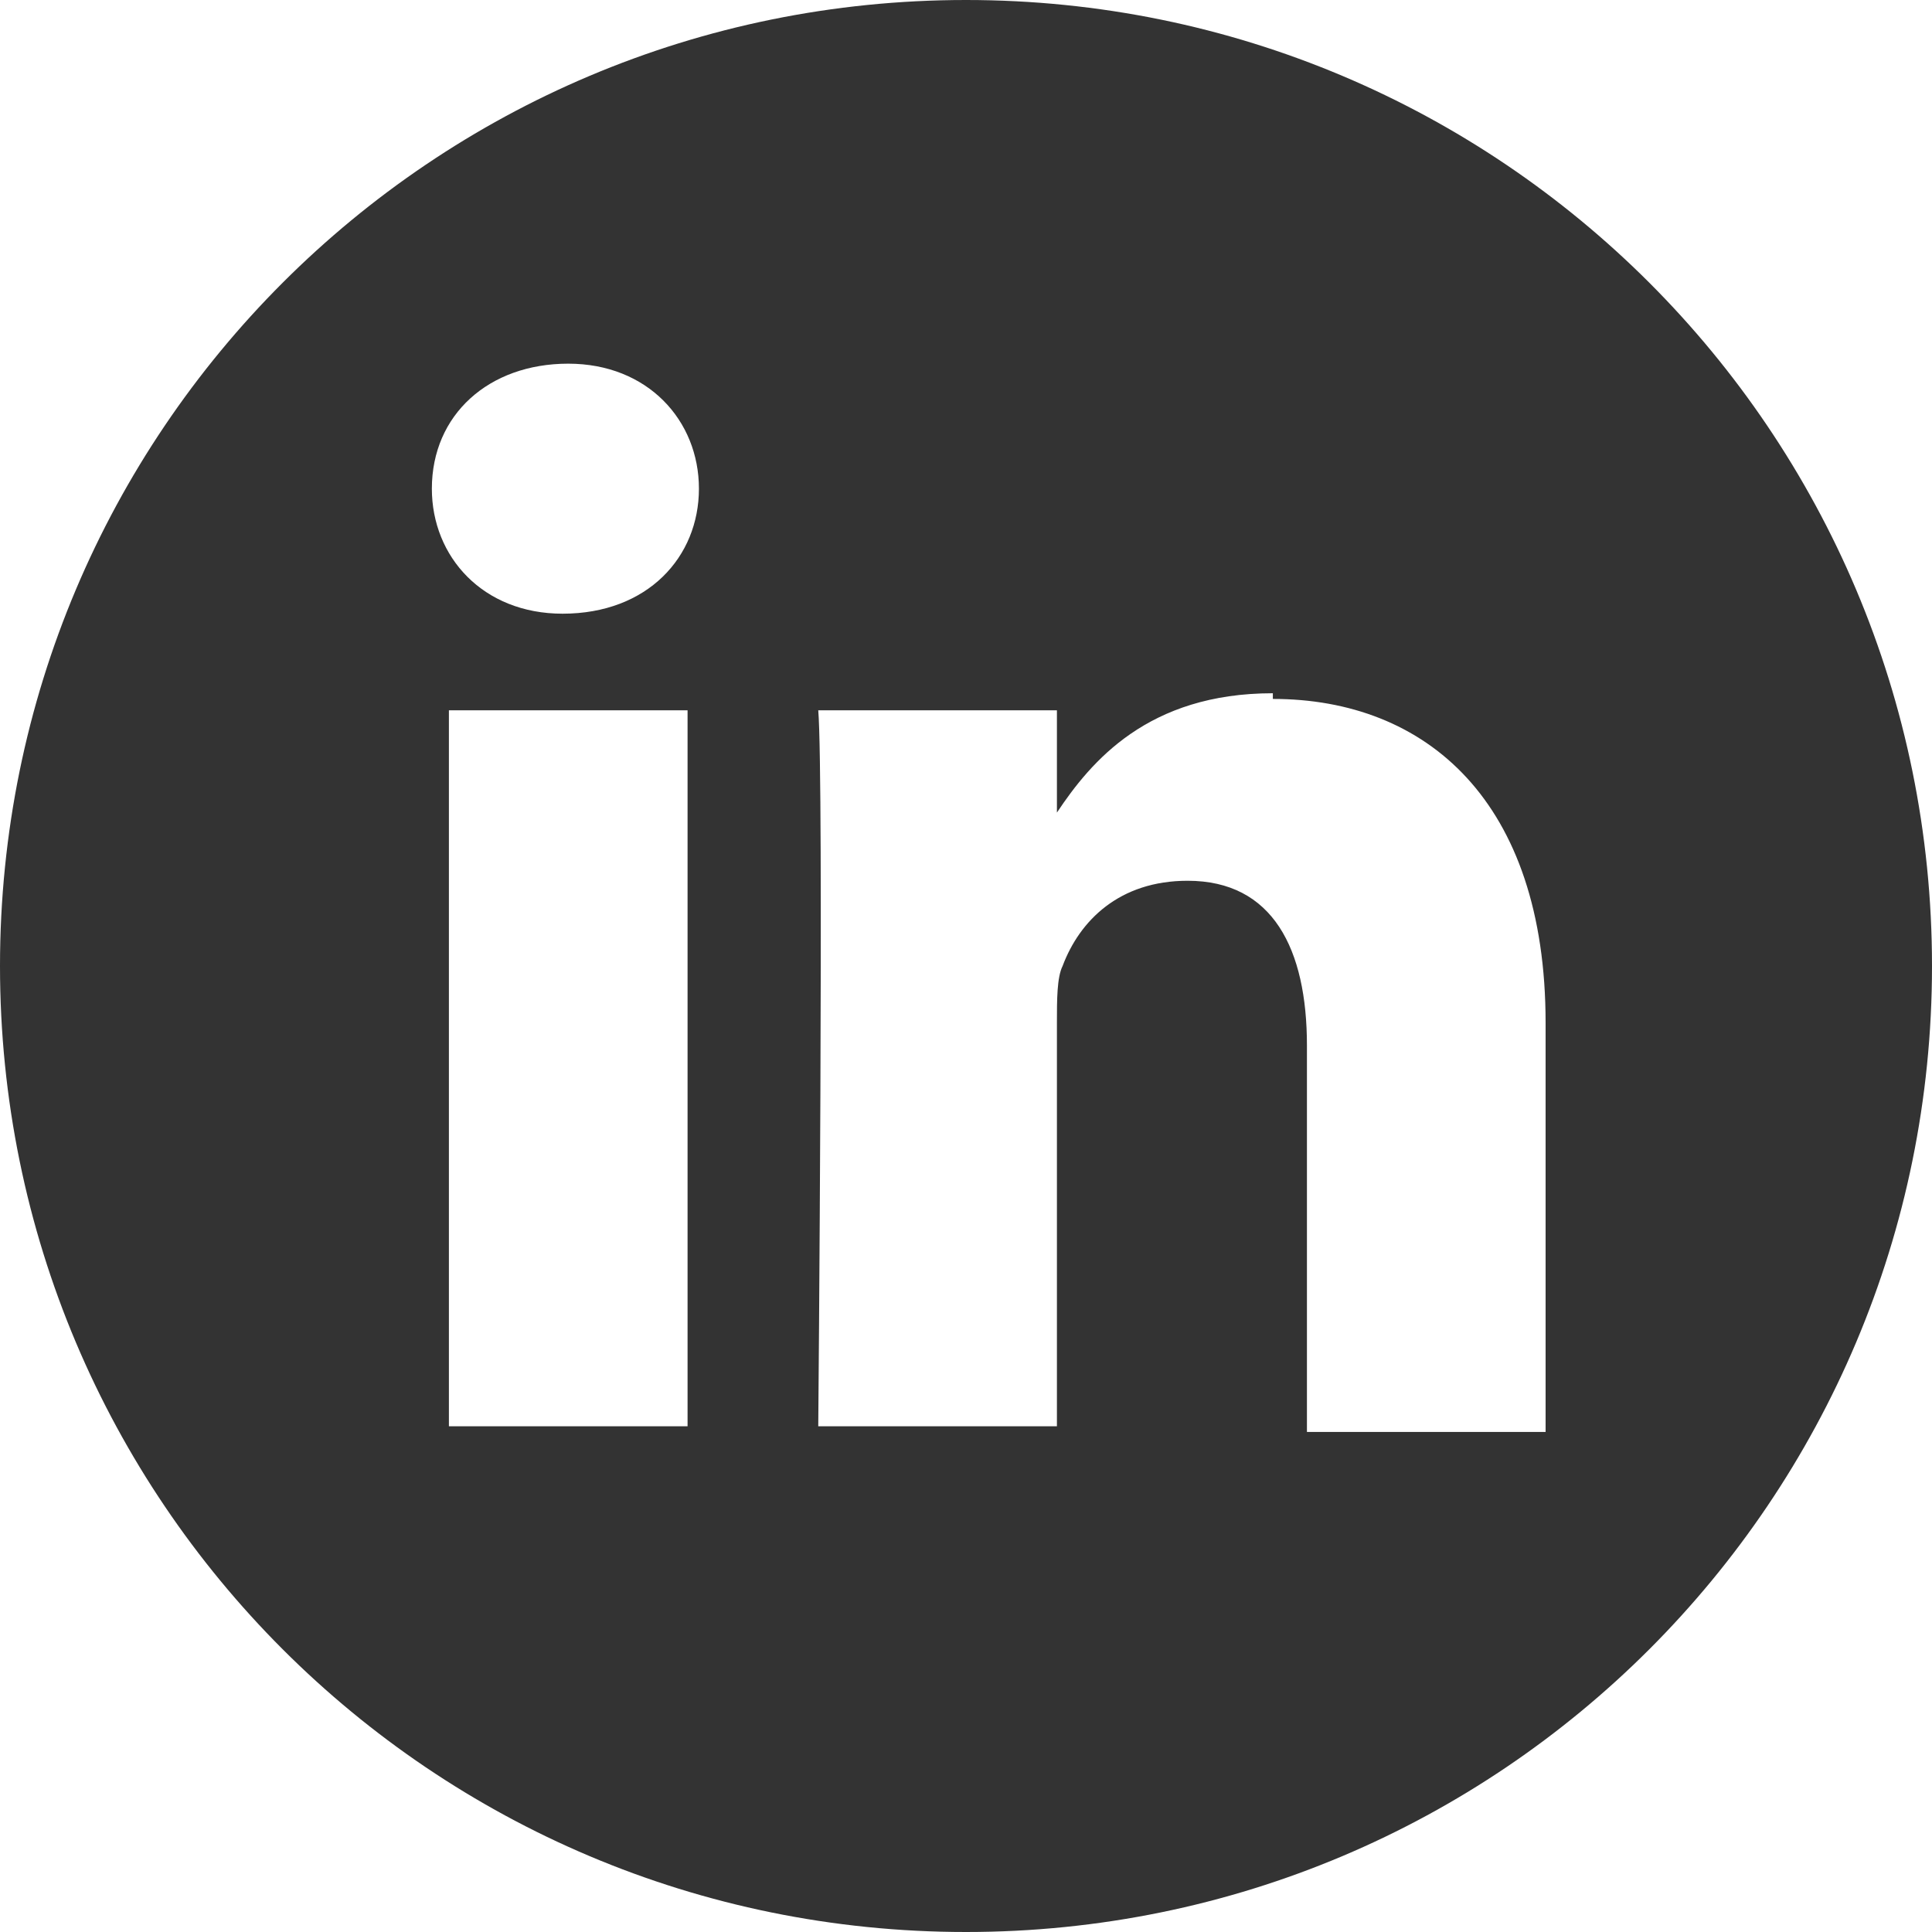 <svg xmlns="http://www.w3.org/2000/svg" xml:space="preserve" width="70" height="70" style="shape-rendering:geometricPrecision;text-rendering:geometricPrecision;image-rendering:optimizeQuality;fill-rule:evenodd;clip-rule:evenodd" viewBox="0 0 340 340"><path d="M170 0c94 0 170 76 170 170s-76 170-170 170S0 264 0 170 76 0 170 0M79 251h42V125H79zm21-187c-14 0-24 9-24 22 0 12 9 22 23 22 15 0 24-10 24-22s-9-22-23-22m124 58c-22 0-32 12-38 21v-18h-42c1 12 0 126 0 126h42v-71c0-4 0-8 1-10 3-8 10-15 22-15 15 0 21 12 21 29v68h42v-72c0-39-21-57-48-57z" style="fill:#000;fill-opacity:.8"/></svg>